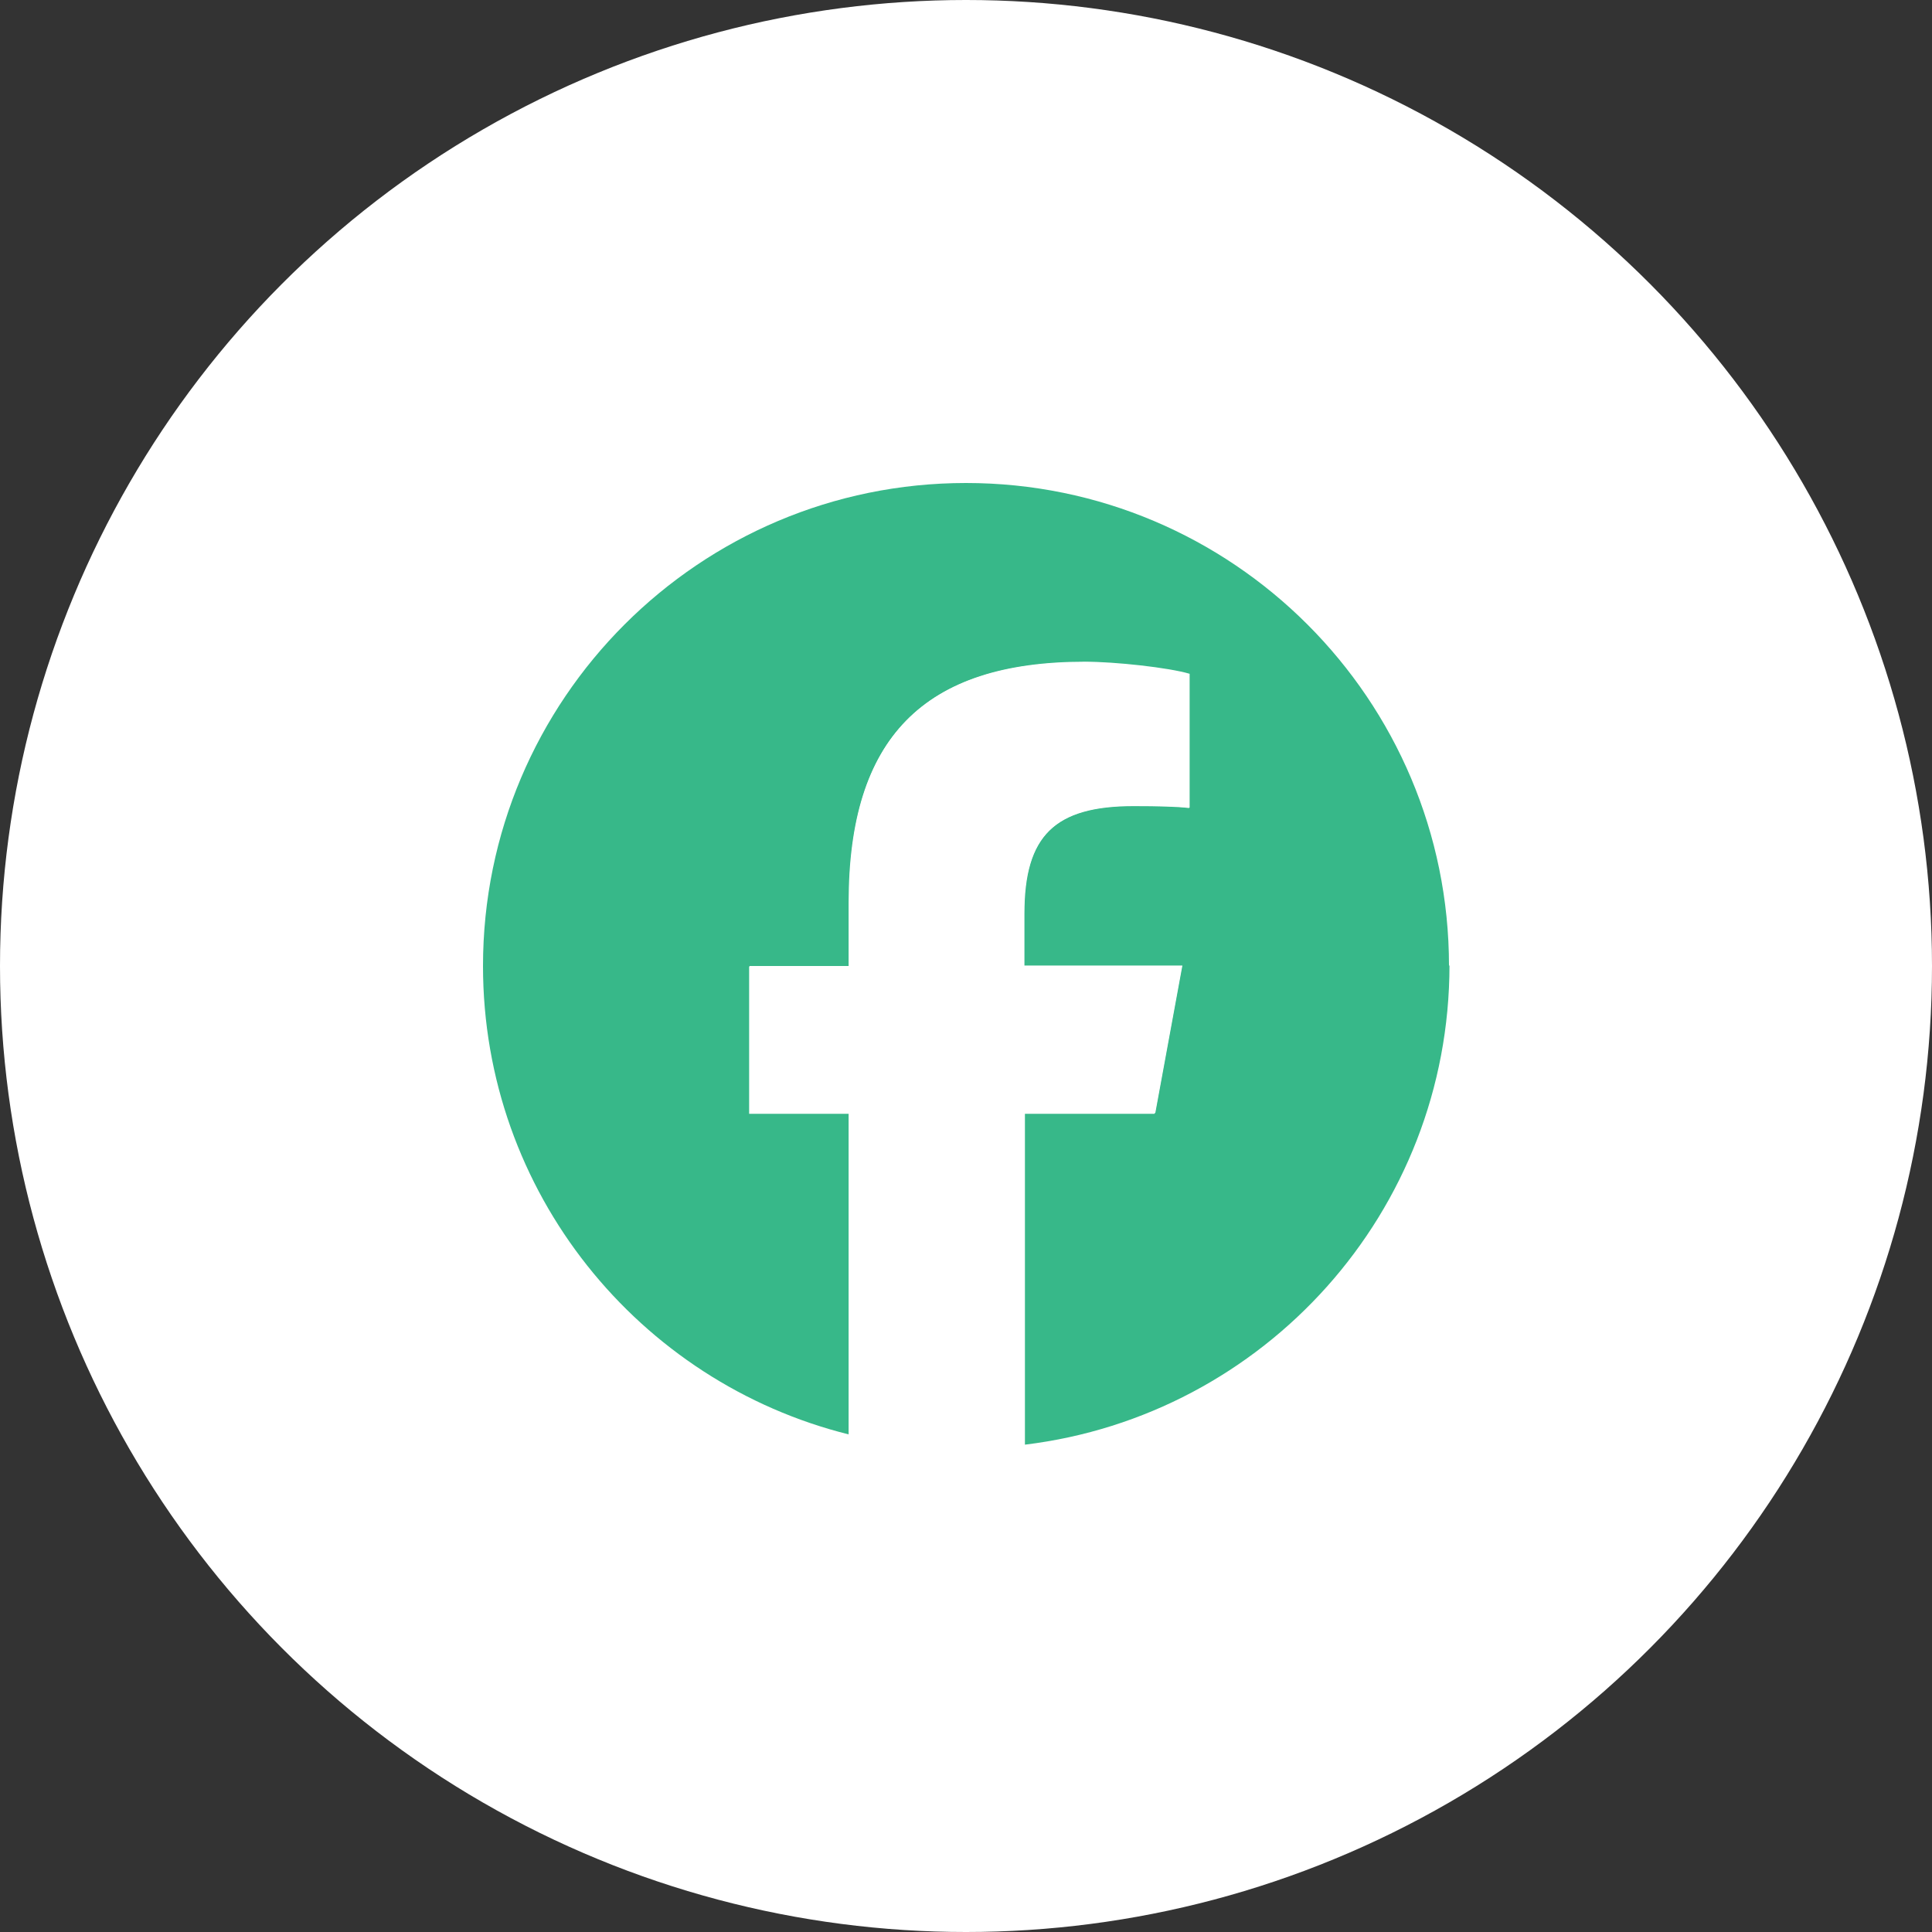 <?xml version="1.0" encoding="UTF-8"?>
<svg id="Layer_1" data-name="Layer 1" xmlns="http://www.w3.org/2000/svg" viewBox="0 0 40 40">
  <rect x="0" y="0" width="40" height="40" fill="#333333" stroke="none"/>
  <defs>
    <style>
      .cls-1 {
        fill: #fff;
      }

      .cls-2 {
        fill: #37b889;
      }
    </style>
  </defs>
  <circle id="circle_bg" data-name="circle bg" class="cls-1" cx="20" cy="20" r="20"/>
  <g id="fb">
    <path id="Initiator" class="cls-2" d="M30,20c0-5.52-4.48-10-10-10s-10,4.48-10,10c0,4.69,3.23,8.62,7.58,9.7v-6.65h-2.06v-3.05h2.06v-1.32c0-3.4,1.54-4.98,4.88-4.98.63,0,1.73.12,2.17.25v2.77c-.23-.02-.64-.04-1.15-.04-1.64,0-2.27.62-2.27,2.23v1.08h3.27l-.56,3.05h-2.7v6.87c4.95-.6,8.79-4.81,8.79-9.93h0Z"/>
    <path id="F" class="cls-1" d="M23.91,23.05l.56-3.05h-3.27v-1.08c0-1.61.63-2.23,2.27-2.23.51,0,.92.01,1.15.04v-2.77c-.45-.12-1.54-.25-2.17-.25-3.34,0-4.88,1.58-4.88,4.98v1.32h-2.06v3.05h2.06v6.65c.77.19,1.58.29,2.41.29.41,0,.81-.02,1.21-.07v-6.87h2.71Z"/>
  </g>
</svg>